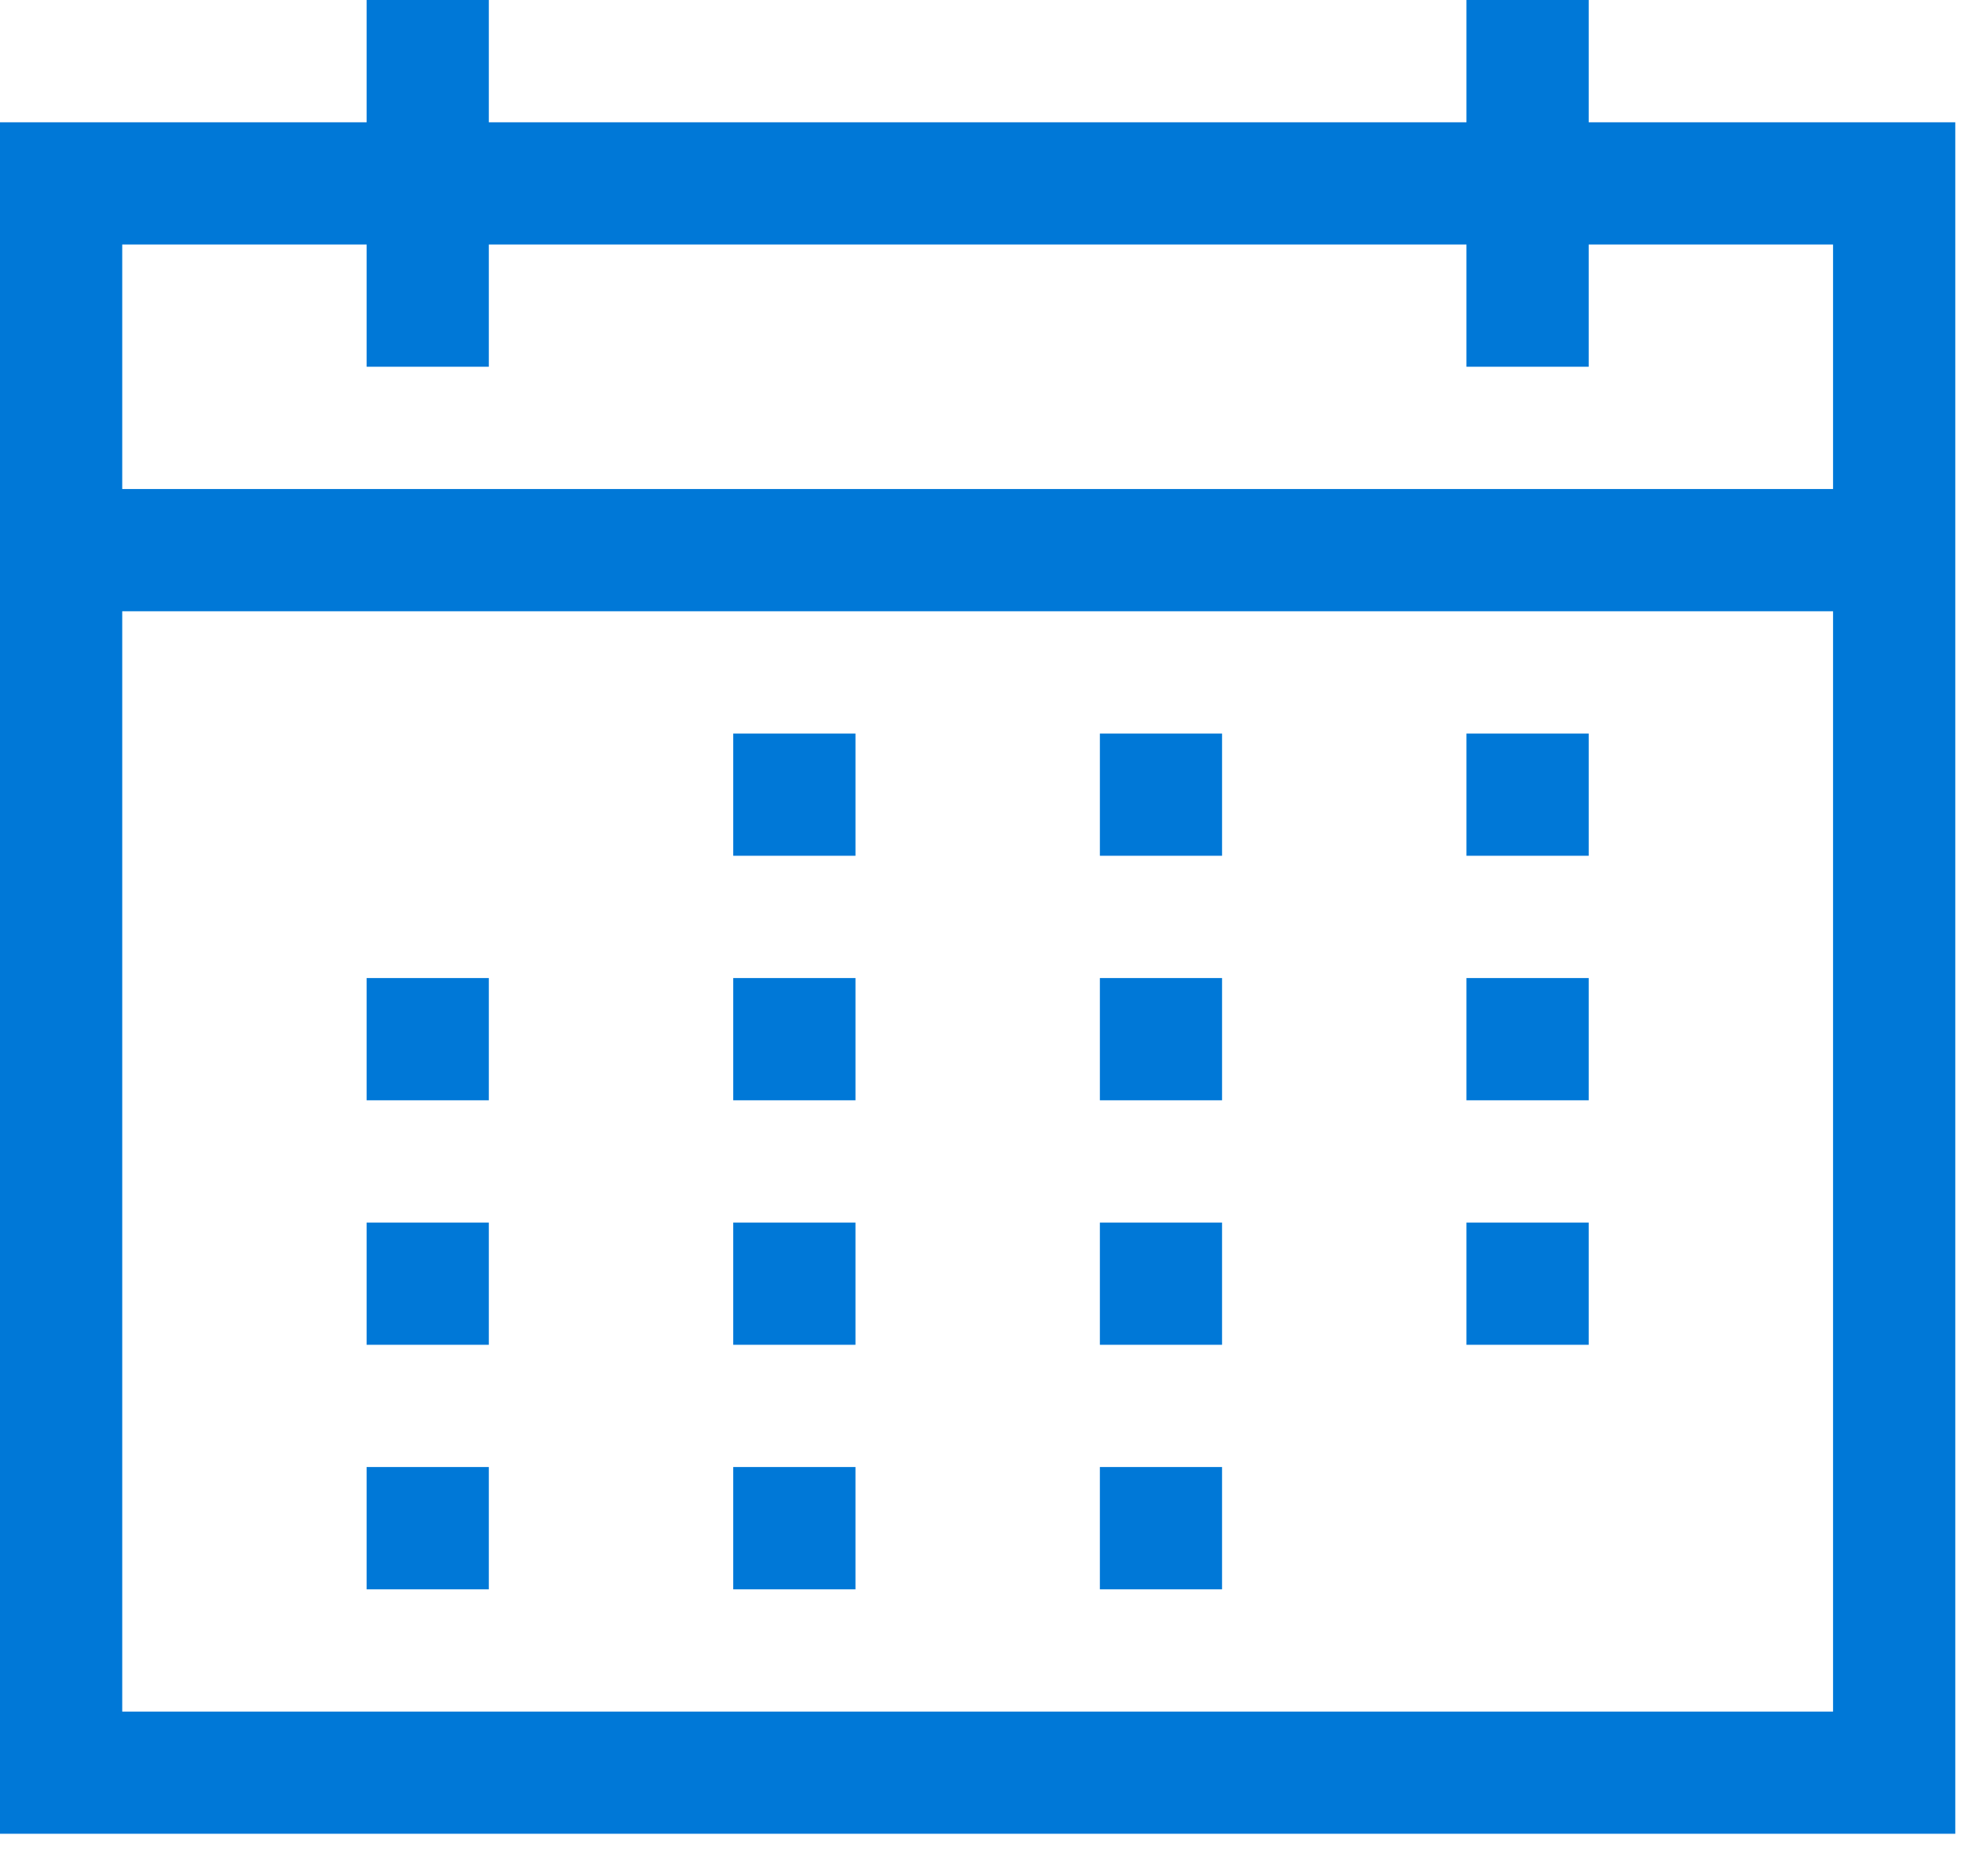<svg xmlns="http://www.w3.org/2000/svg" viewBox="0 0 35 33"><path d="M21.515 25.832v2.153h-2.151v-2.153h2.151zm-6.454 0v2.153h-2.152v-2.153h2.152zm-6.455 0v2.153H6.455v-2.153h2.151zm19.364-4.305v2.153h-2.152v-2.153h2.152zm-6.455 0v2.153h-2.151v-2.153h2.151zm-6.454 0v2.153h-2.152v-2.153h2.152zm-6.455 0v2.153H6.455v-2.153h2.151zm19.364-4.305v2.152h-2.152v-2.152h2.152zm-6.455 0v2.152h-2.151v-2.152h2.151zm-6.454 0v2.152h-2.152v-2.152h2.152zm-6.455 0v2.152H6.455v-2.152h2.151zm19.364-4.306v2.153h-2.152v-2.153h2.152zm-6.455 0v2.153h-2.151v-2.153h2.151zm-6.454 0v2.153h-2.152v-2.153h2.152zm17.212-2.153H2.152v19.375h30.12V10.763zM8.606 6.458H6.455V4.305H2.152v4.306h30.12V4.305H27.97v2.153h-2.152V4.305H8.606v2.153zM25.818 0h2.152v2.153h6.454V32.29H0V2.153h6.455V0h2.151v2.153h17.212V0z" fill="#0078D7"/></svg>